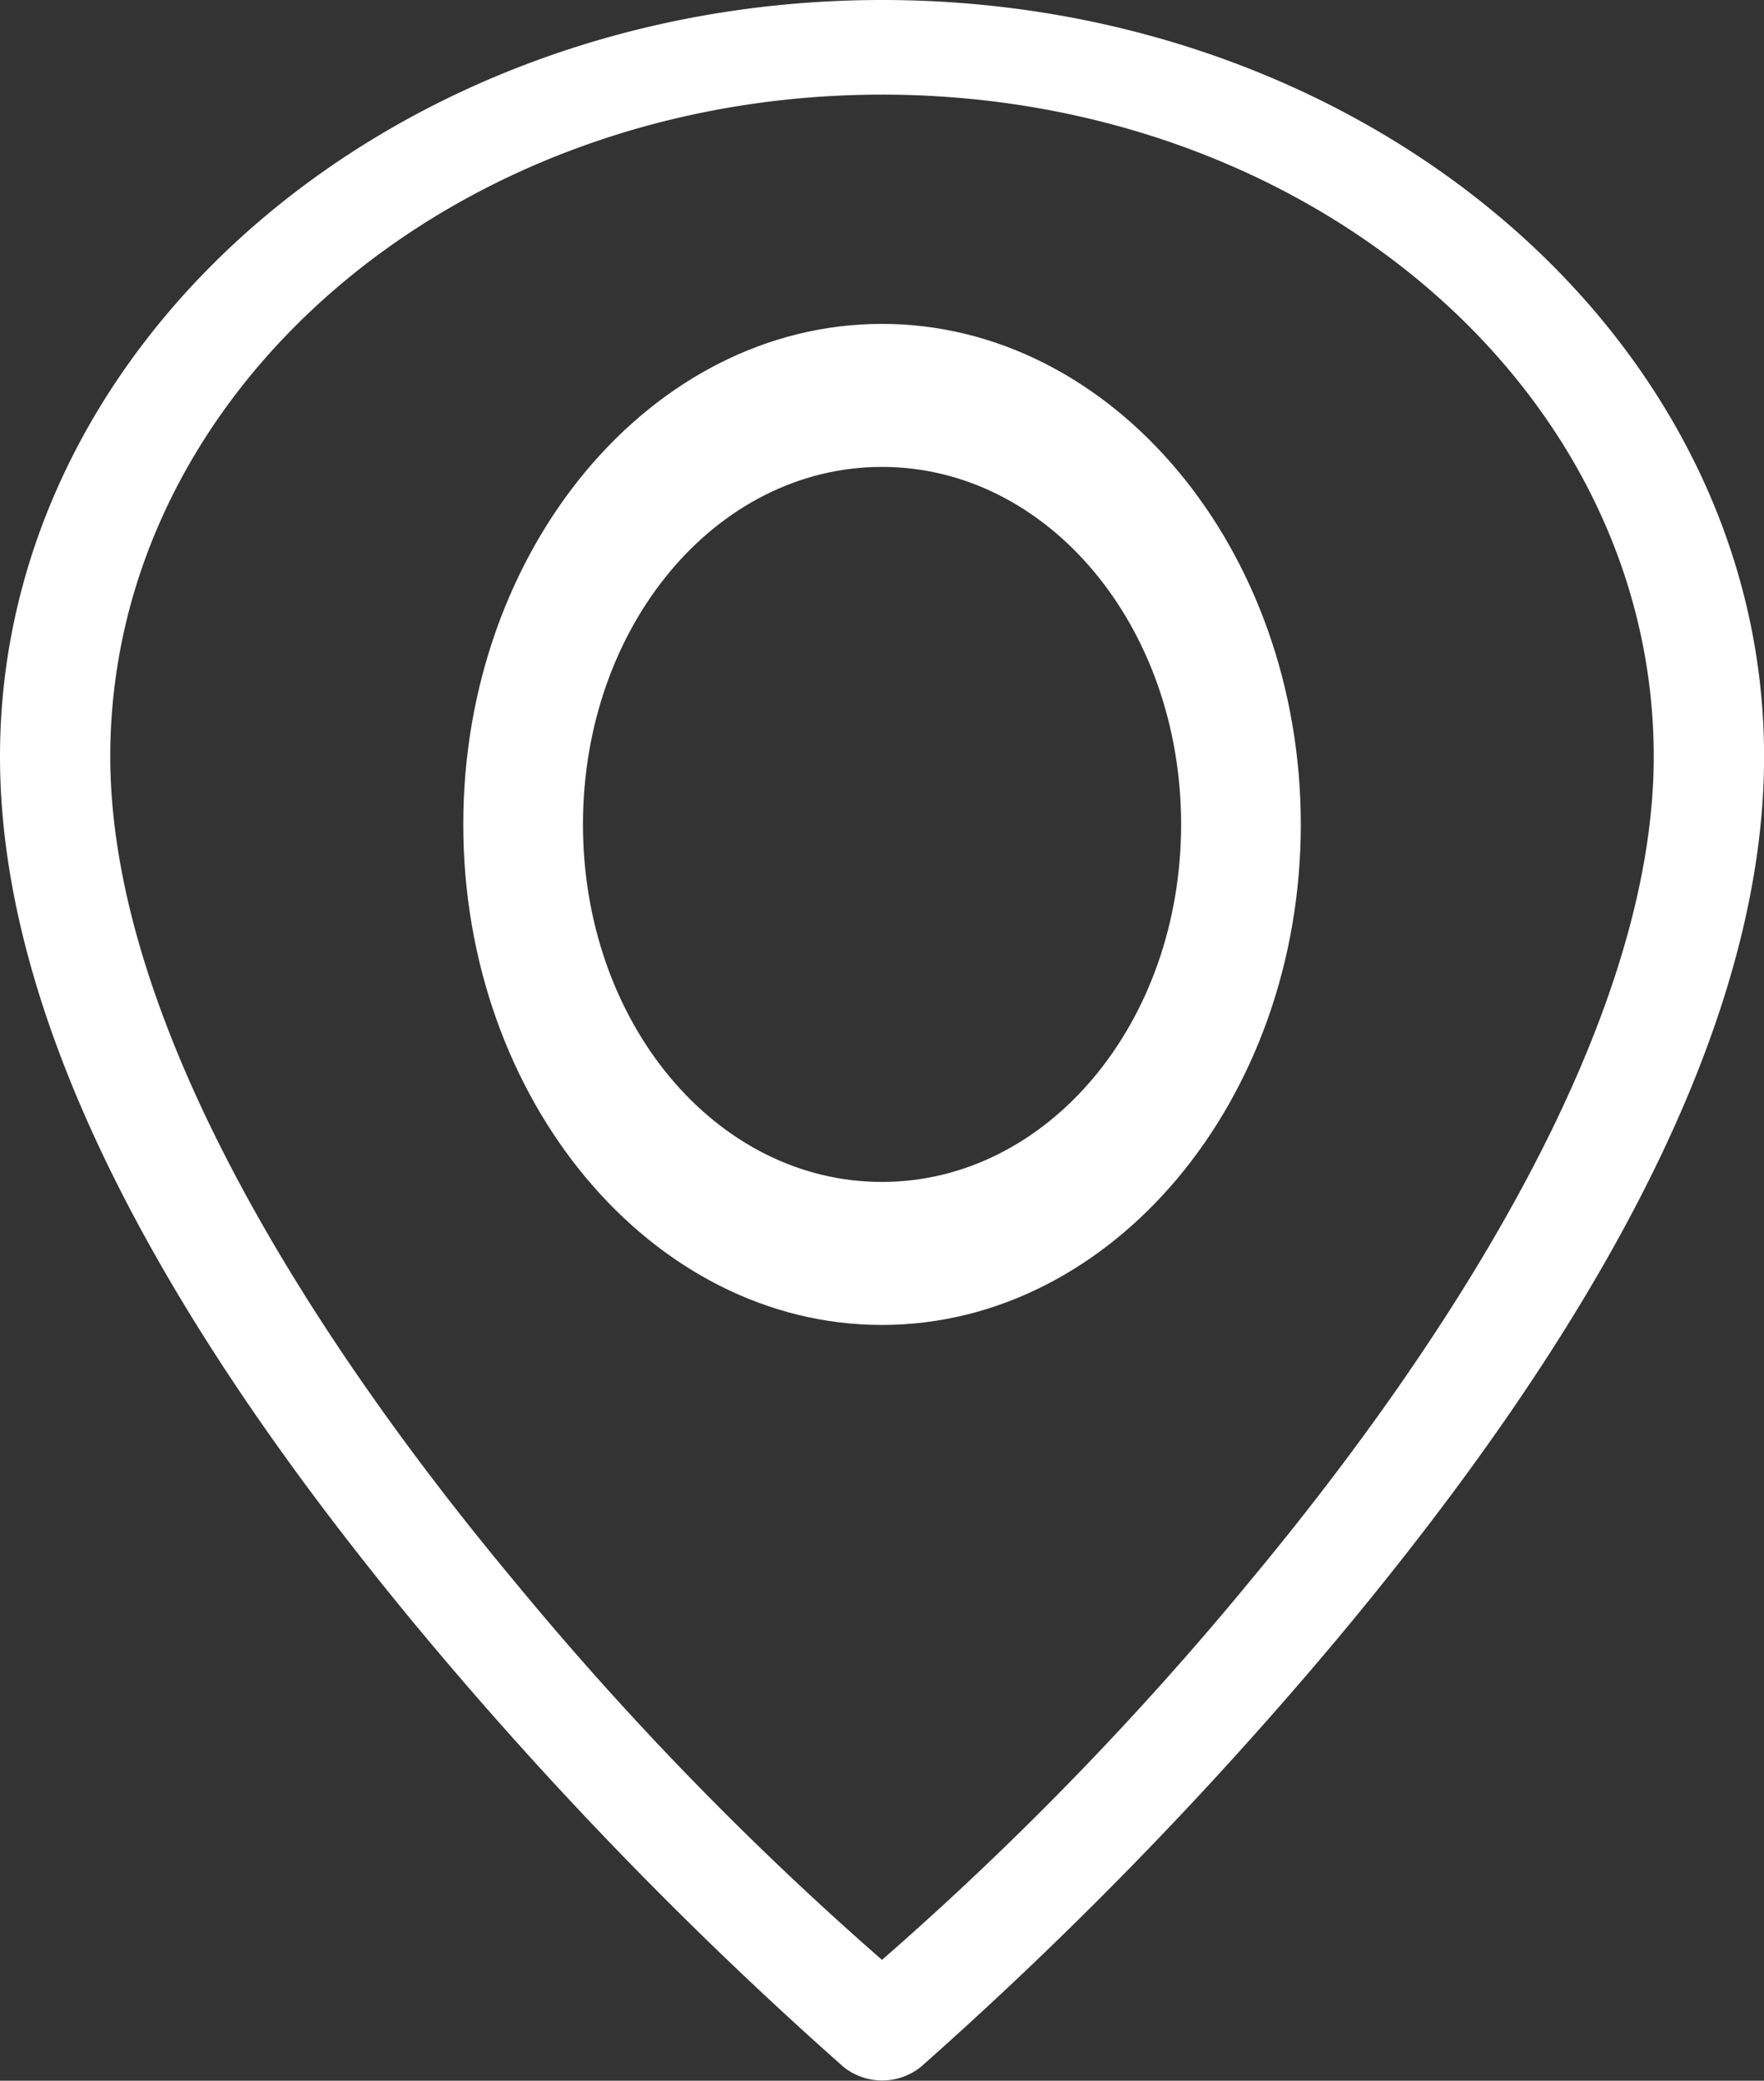 <svg id="location-mobile-icon" xmlns="http://www.w3.org/2000/svg" width="22.092" height="26.056" viewBox="0 0 22.092 26.056">
  <rect x="0" y="0" width="22.092" height="26.056" fill="#333333" stroke="none"/>
  <path id="Path_1" data-name="Path 1" d="M15.278,272.658c-6.092,0-11.046,4.249-11.046,9.475,0,3.8,2.683,7.85,5.308,11a50.387,50.387,0,0,0,5.252,5.405.774.774,0,0,0,.976,0,50.388,50.388,0,0,0,5.252-5.405c2.625-3.152,5.305-7.2,5.305-11,0-5.226-4.954-9.475-11.046-9.475Zm0,1.185c5.346,0,9.665,3.7,9.665,8.29,0,3.306-2.5,7.249-5.048,10.314a40.325,40.325,0,0,1-4.617,4.754,40.408,40.408,0,0,1-4.615-4.754c-2.553-3.065-5.05-7.008-5.05-10.314,0-4.586,4.319-8.29,9.665-8.29Z" transform="translate(-4.232 -272.658)" fill="#fff"/>
  <path id="Path_2" data-name="Path 2" d="M14.239,277.42c-2.888,0-5.243,2.818-5.243,6.268s2.356,6.268,5.243,6.268,5.246-2.818,5.246-6.268S17.127,277.42,14.239,277.42Zm0,1.791c2.078,0,3.747,1.994,3.747,4.477s-1.669,4.477-3.747,4.477-3.744-1.994-3.744-4.477S12.161,279.211,14.239,279.211Z" transform="translate(-3.194 -273.364)" fill="#fff"/>
</svg>
